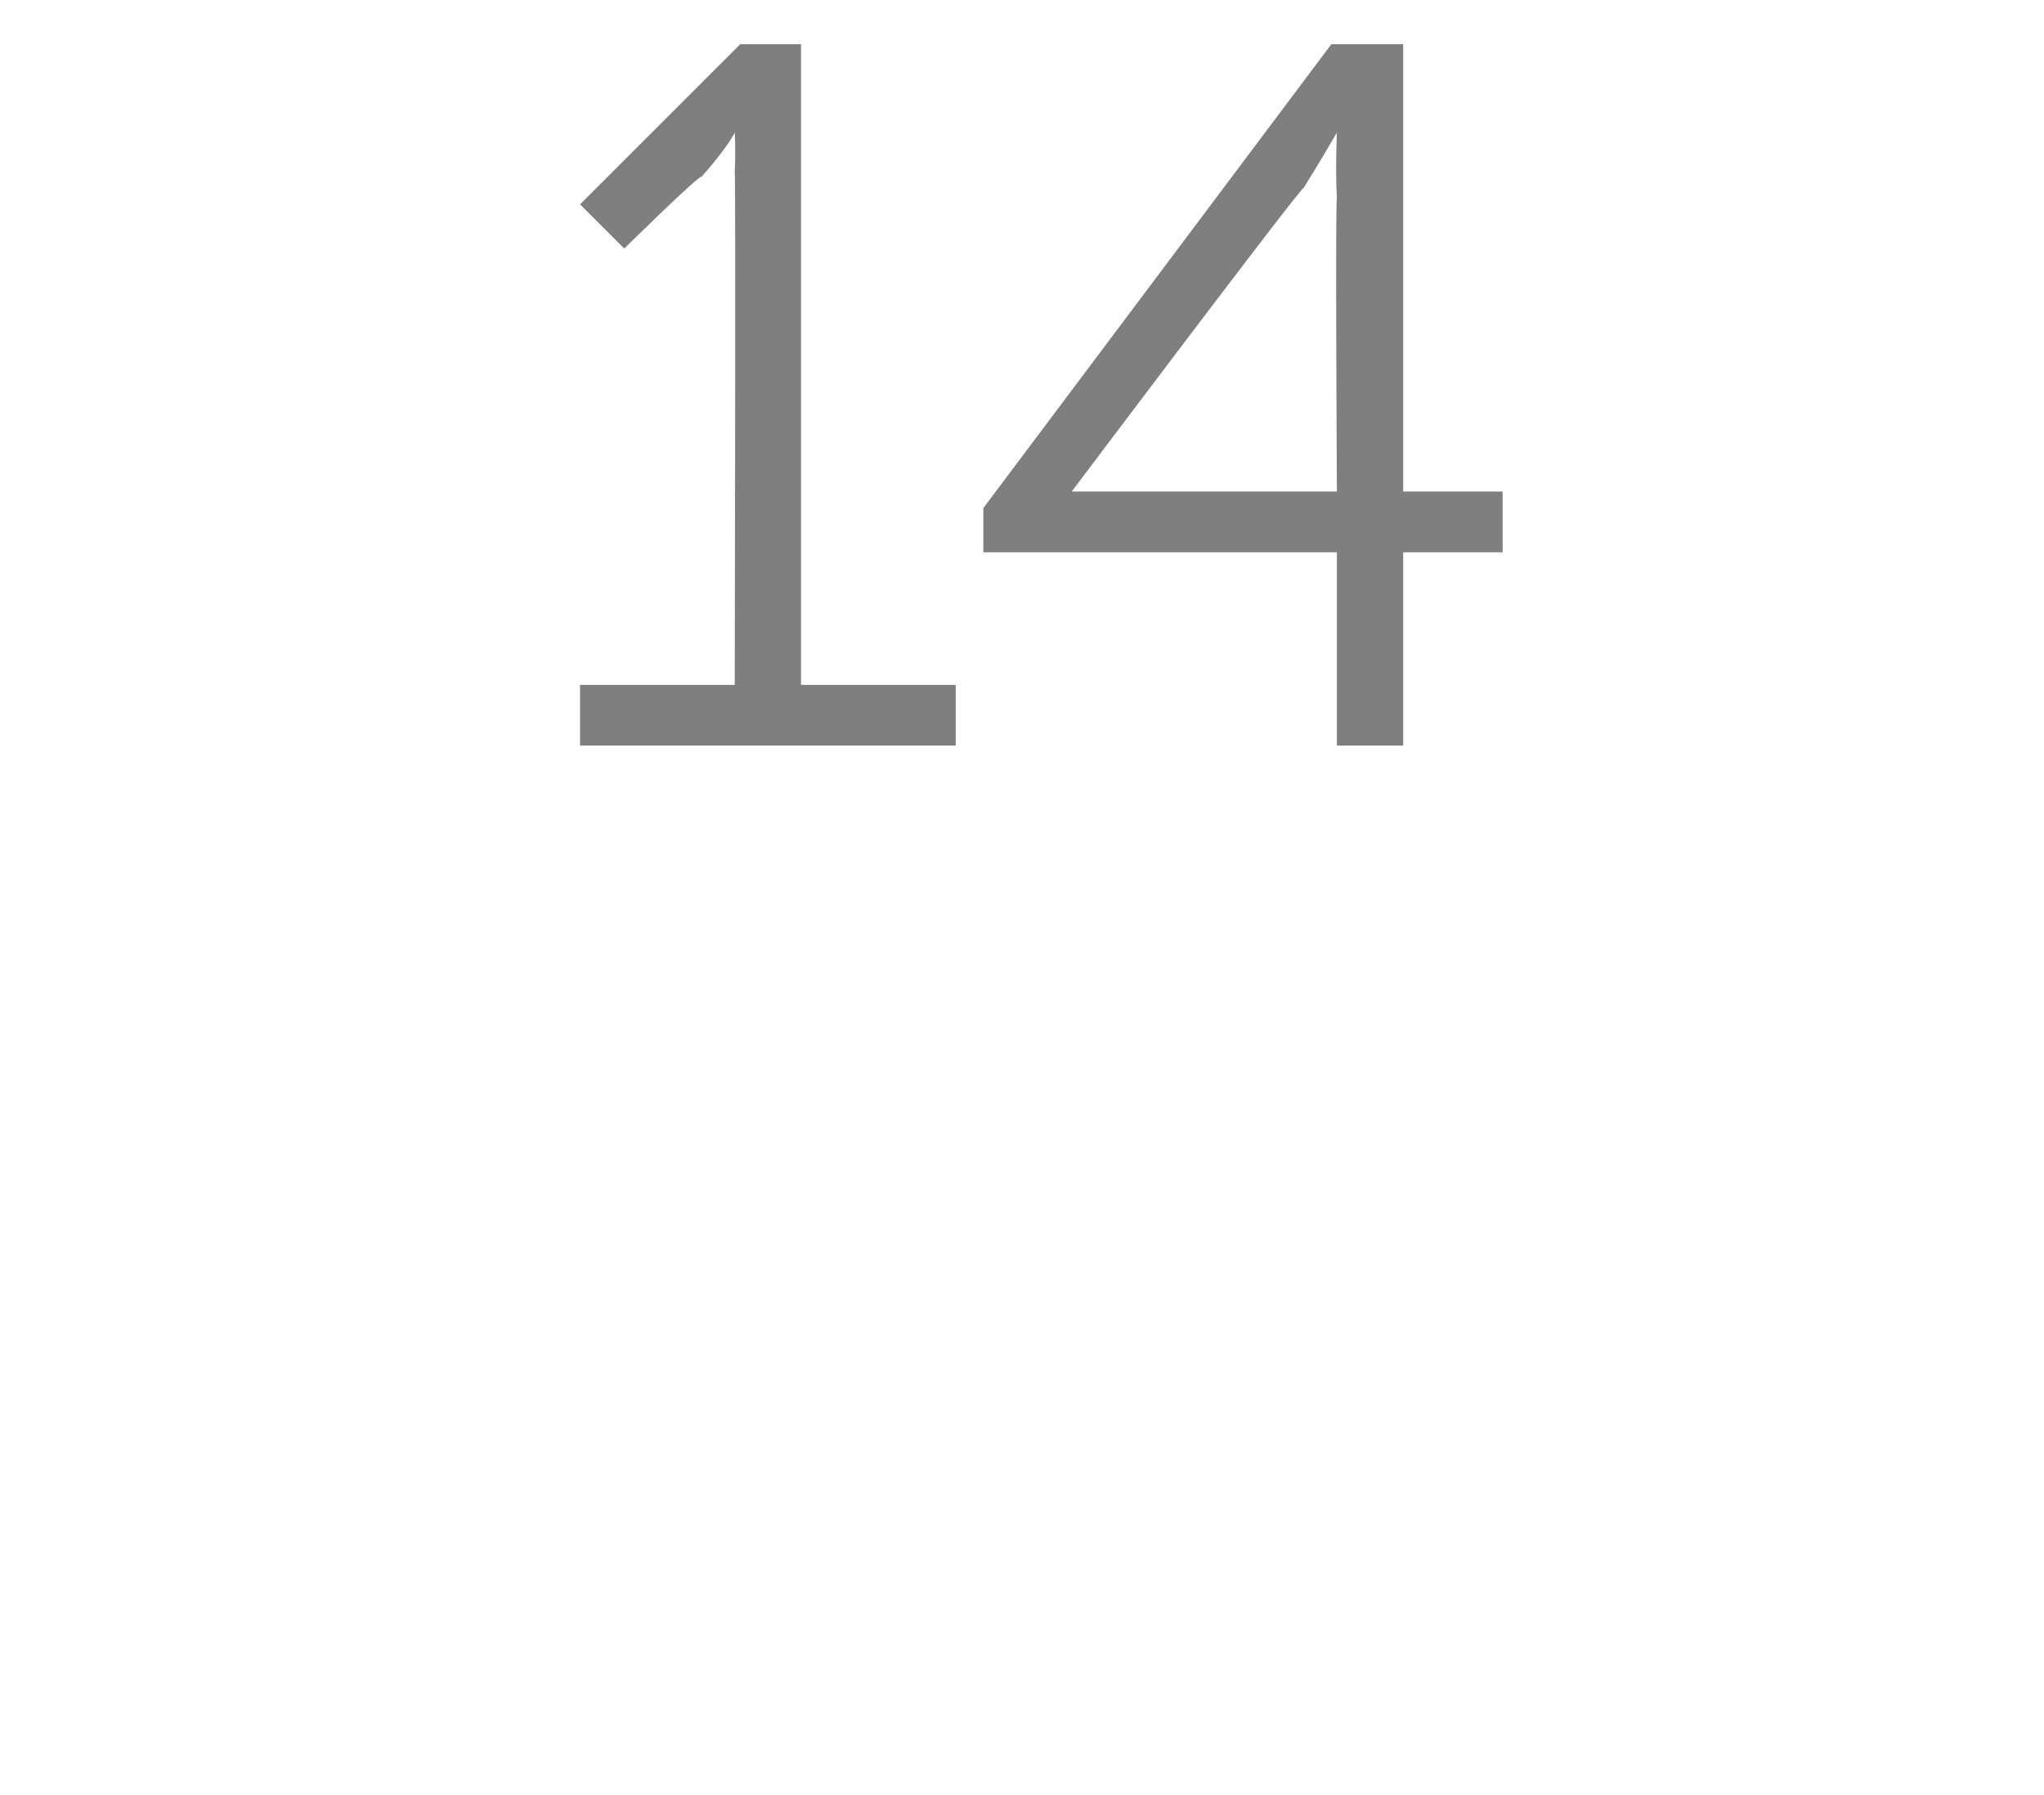 <?xml version="1.0" standalone="no"?><!DOCTYPE svg PUBLIC "-//W3C//DTD SVG 1.1//EN" "http://www.w3.org/Graphics/SVG/1.1/DTD/svg11.dtd"><svg xmlns="http://www.w3.org/2000/svg" version="1.1" width="37px" height="32.5px" viewBox="0 0 37 32.5">  <desc>14</desc>  <defs/>  <g id="Polygon59005">    <path d="M 10.5 12.4 L 13.3 12.4 C 13.3 12.4 13.32 3.1 13.3 3.1 C 13.32 2.74 13.3 2.4 13.3 2.4 L 13.3 2.4 C 13.3 2.4 13.18 2.66 12.7 3.2 C 12.67 3.15 11.3 4.5 11.3 4.5 L 10.5 3.7 L 13.4 0.8 L 14.5 0.8 L 14.5 12.4 L 17.3 12.4 L 17.3 13.5 L 10.5 13.5 L 10.5 12.4 Z M 17.8 9.2 L 24.1 0.8 L 25.4 0.8 L 25.4 8.9 L 27.2 8.9 L 27.2 10 L 25.4 10 L 25.4 13.5 L 24.2 13.5 L 24.2 10 L 17.8 10 L 17.8 9.2 Z M 24.2 8.9 C 24.2 8.9 24.17 3.6 24.2 3.6 C 24.17 3.06 24.2 2.4 24.2 2.4 L 24.2 2.4 C 24.2 2.4 23.9 2.92 23.6 3.4 C 23.56 3.37 19.4 8.9 19.4 8.9 L 19.4 8.9 L 24.2 8.9 Z " stroke="none" fill="#7f7f7f"/>  </g></svg>